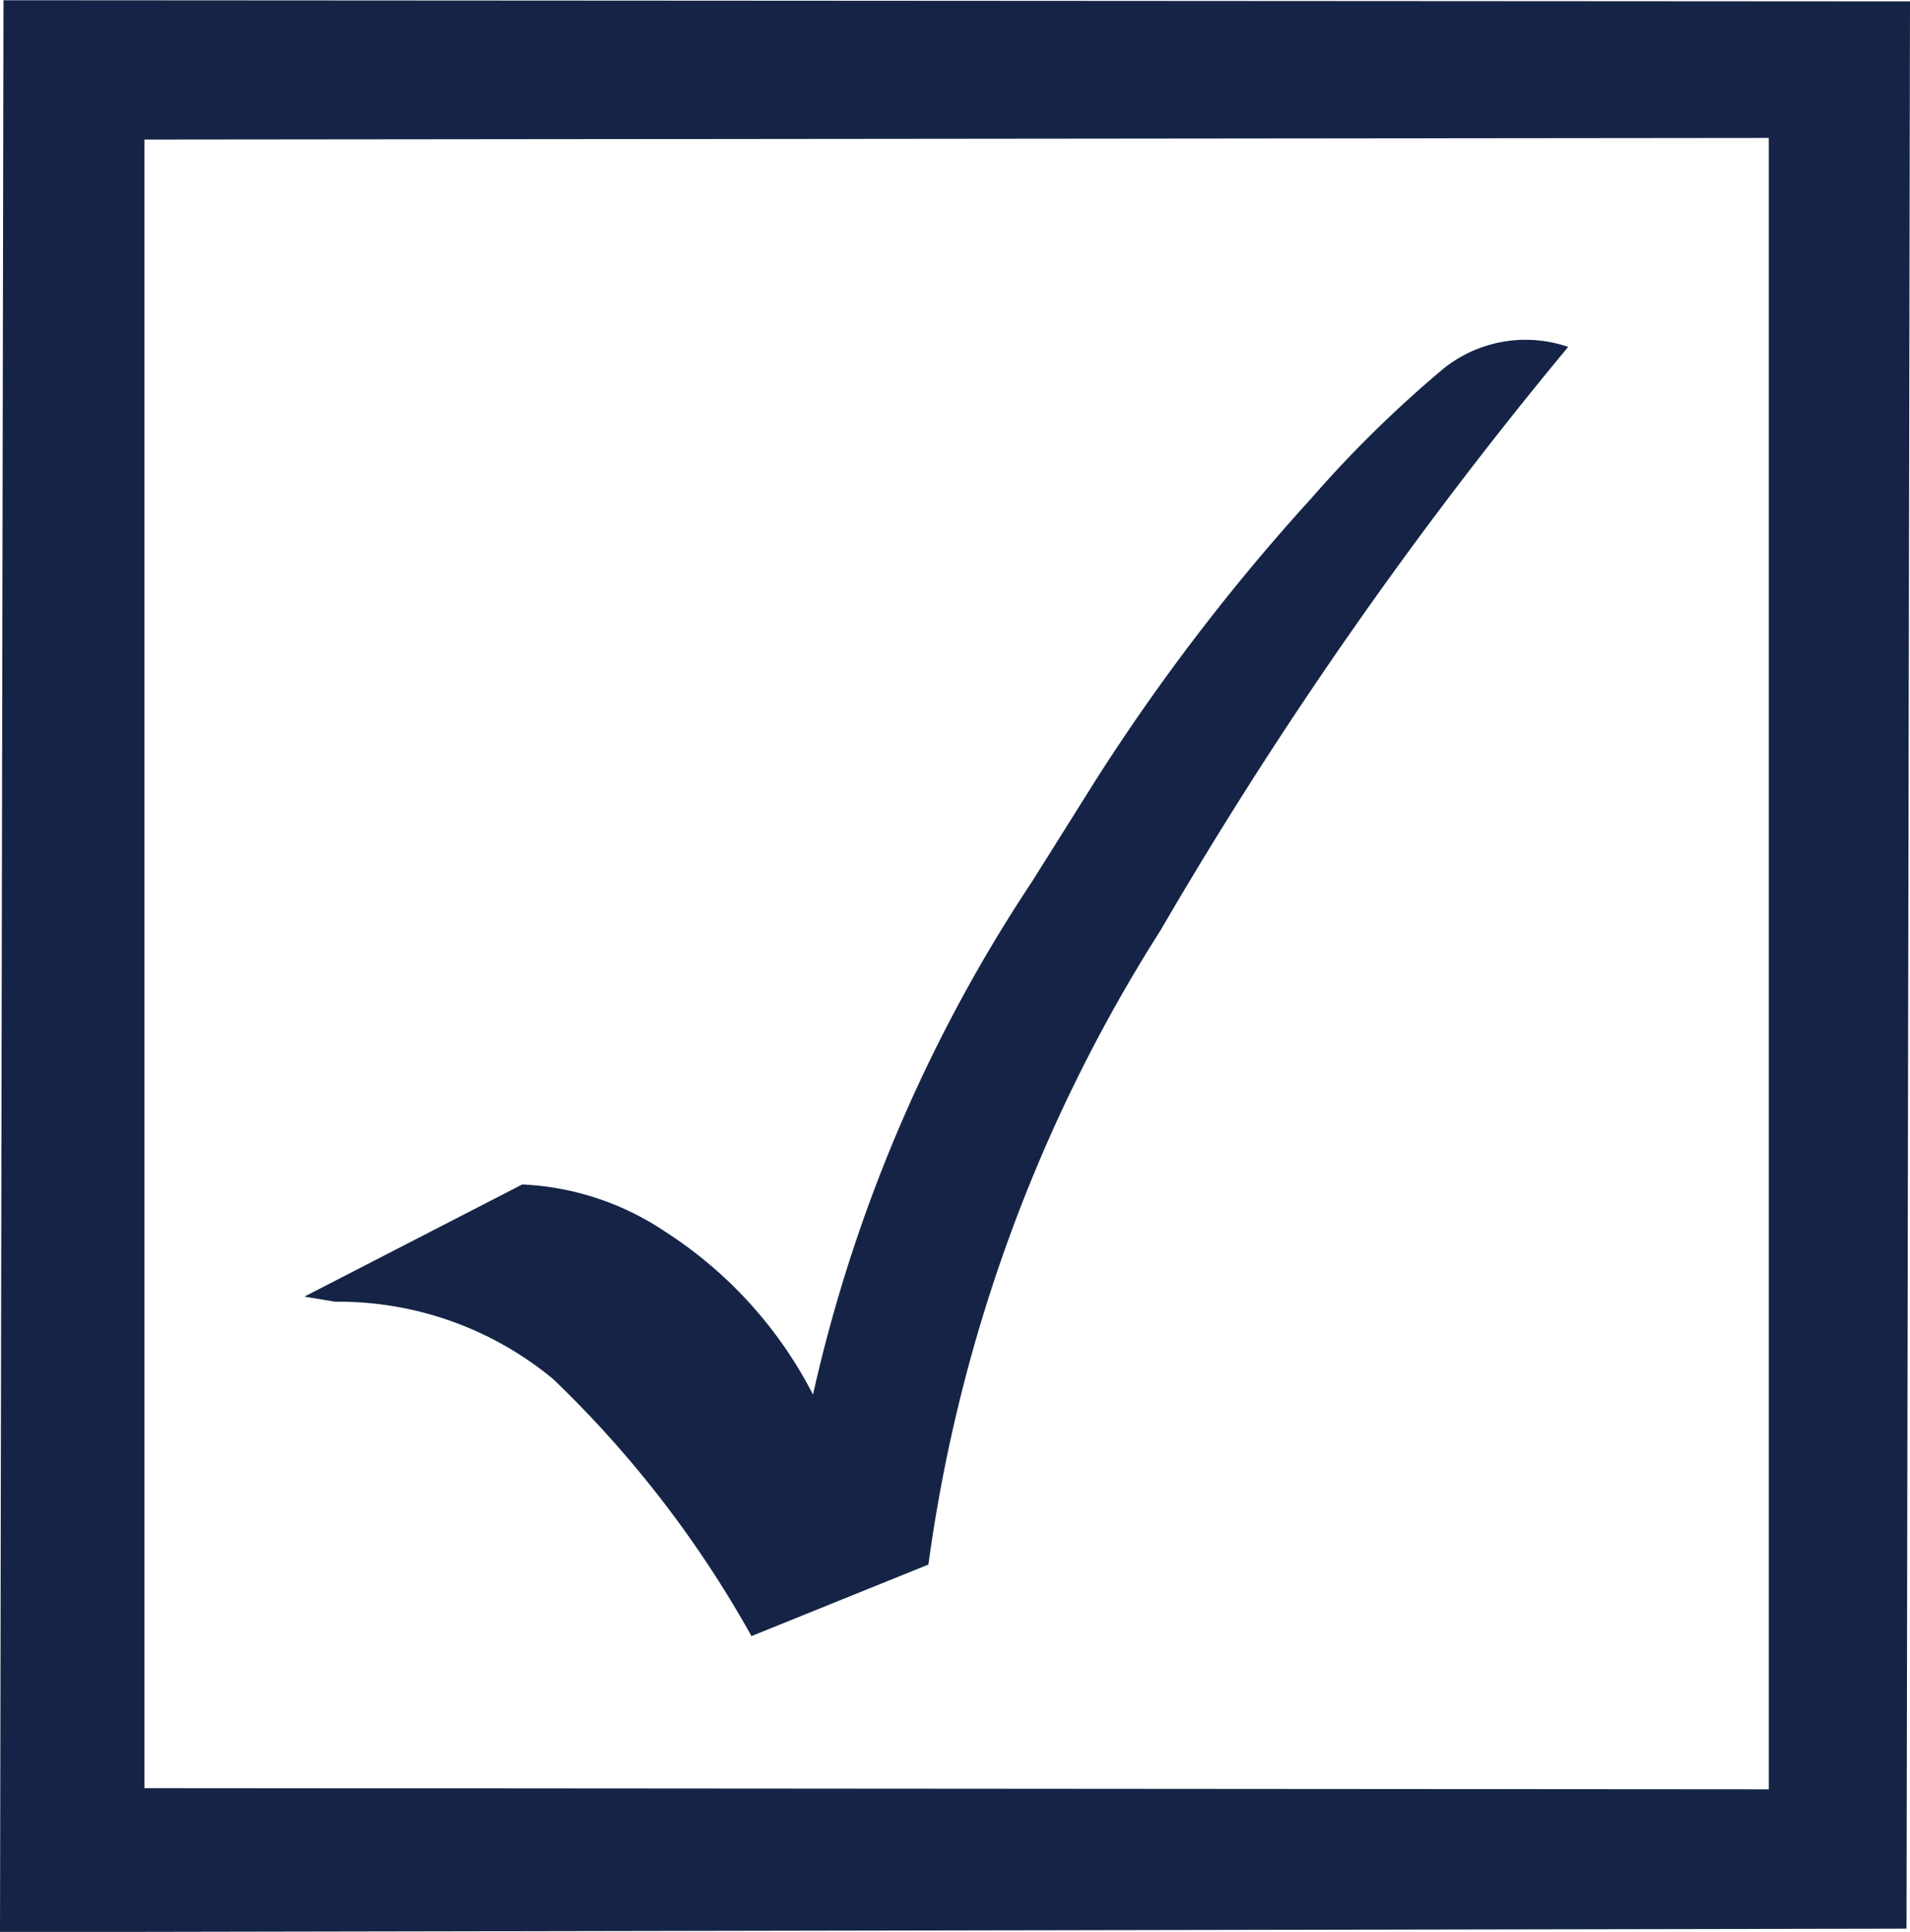 <svg xmlns="http://www.w3.org/2000/svg" width="8.225" height="8.32" viewBox="0 0 8.225 8.32">
  <path id="パス_24832" data-name="パス 24832" d="M9.419,2.288l-6.995.007v7.1L9.419,9.4Zm-.864.9A18.49,18.49,0,0,0,6.8,5.7a6.788,6.788,0,0,0-1,2.732l-.762.308a4.708,4.708,0,0,0-.853-1.106A1.449,1.449,0,0,0,3.245,7.3l-.132-.022.938-.483A1.2,1.2,0,0,1,4.669,7a1.822,1.822,0,0,1,.634.7,6.6,6.6,0,0,1,.945-2.212l.271-.432a8.95,8.95,0,0,1,.93-1.216,5.091,5.091,0,0,1,.571-.56A.565.565,0,0,1,8.555,3.188ZM10.027,1.7,10.012,10l-8.21.015.015-8.32Z" transform="translate(-1.802 -1.694)" fill="#152446"/>
</svg>
